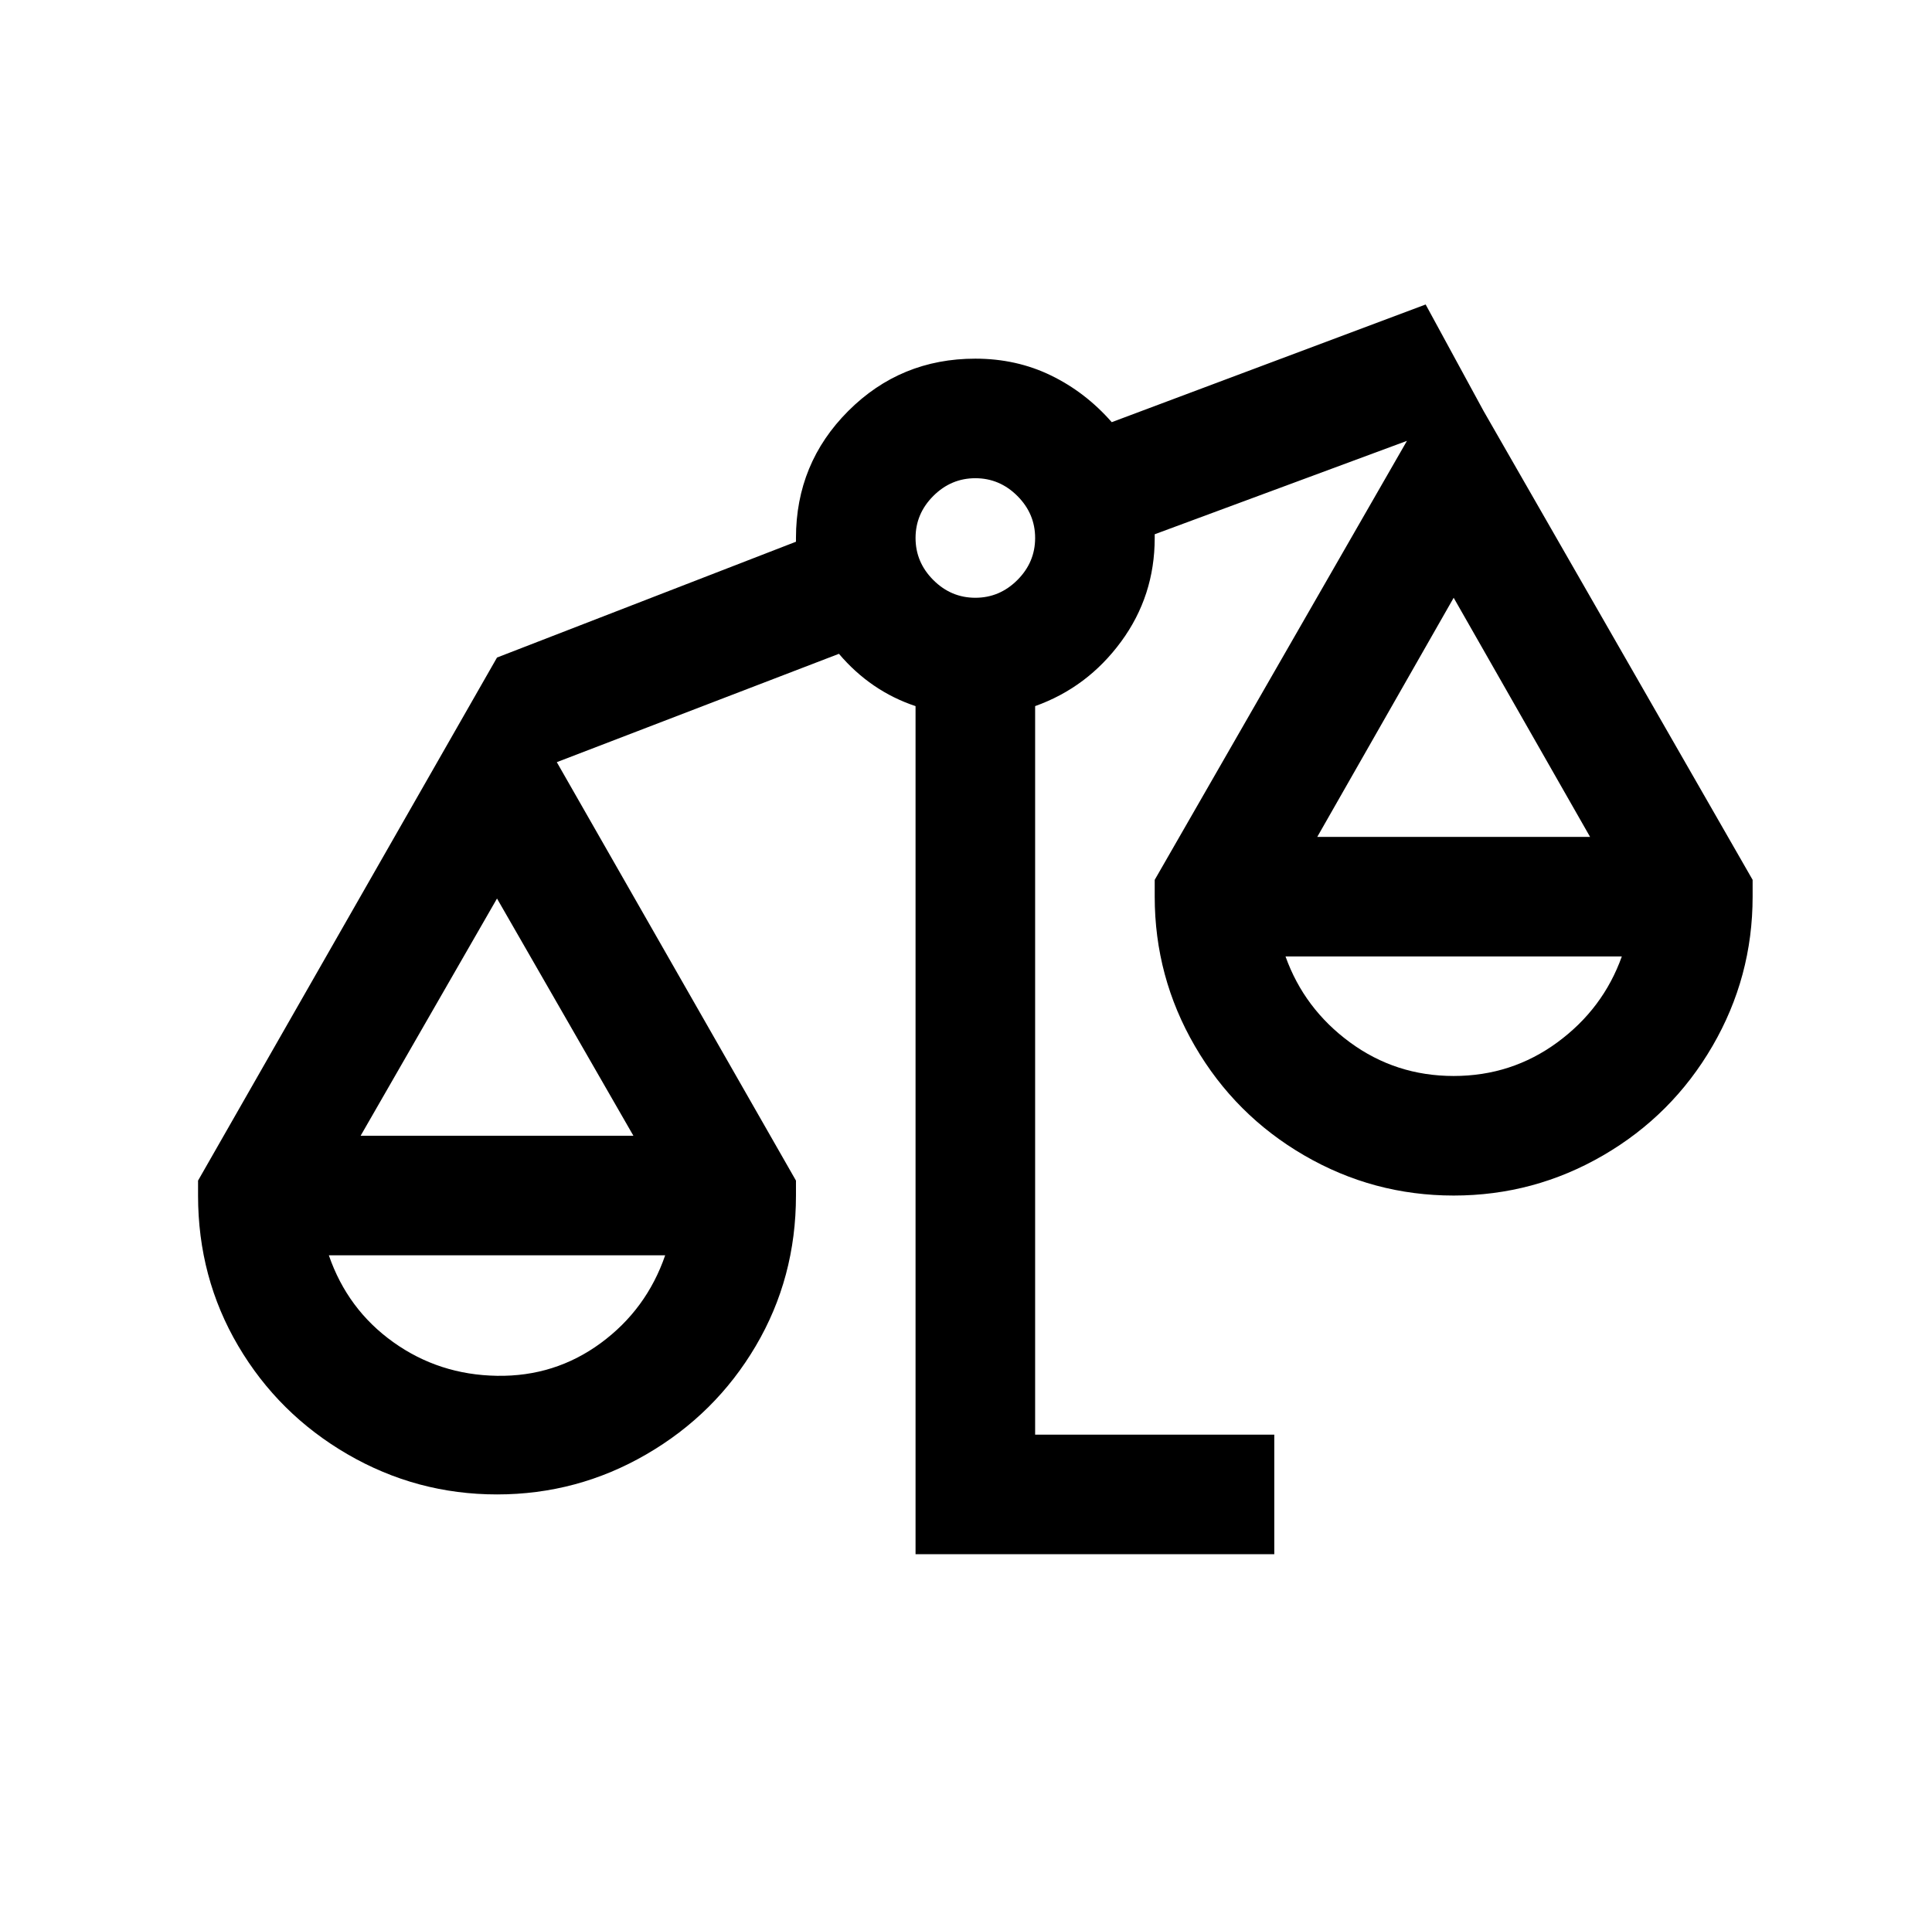 <?xml version="1.0" standalone="no"?>
<!DOCTYPE svg PUBLIC "-//W3C//DTD SVG 1.1//EN" "http://www.w3.org/Graphics/SVG/1.1/DTD/svg11.dtd" >
<svg xmlns="http://www.w3.org/2000/svg" xmlns:xlink="http://www.w3.org/1999/xlink" version="1.1" viewBox="-10 0 1034 1024">
   <path fill="currentColor"
d="M753 163l-168 63q-14 -16 -32.5 -25t-40.5 -9q-40 0 -68 28t-28 68v2l-160 62l-160 280v8q0 44 21.5 80.5t58.5 58t80 21.5t80 -21.5t58.5 -58t21.5 -80.5v-8l-128 -224l151 -58q17 20 41 28v454h192v-64h-128v-390q28 -10 46 -34.5t18 -55.5v-2l135 -50l-135 235v9
q0 43 21.5 80t58.5 58.5t80 21.5t80 -21.5t58.5 -58.5t21.5 -80v-9l-144 -251zM512 256q13 0 22.5 9.5t9.5 22.5t-9.5 22.5t-22.5 9.5t-22.5 -9.5t-9.5 -22.5t9.5 -22.5t22.5 -9.5zM768 320l73 128h-146zM256 481l73 127h-146zM678 512h180q-10 28 -34.5 46t-55.5 18
t-55.5 -18t-34.5 -46zM166 672h180q-10 29 -34.5 47t-55.5 17.5t-55.5 -18t-34.5 -46.5z" />
</svg>
